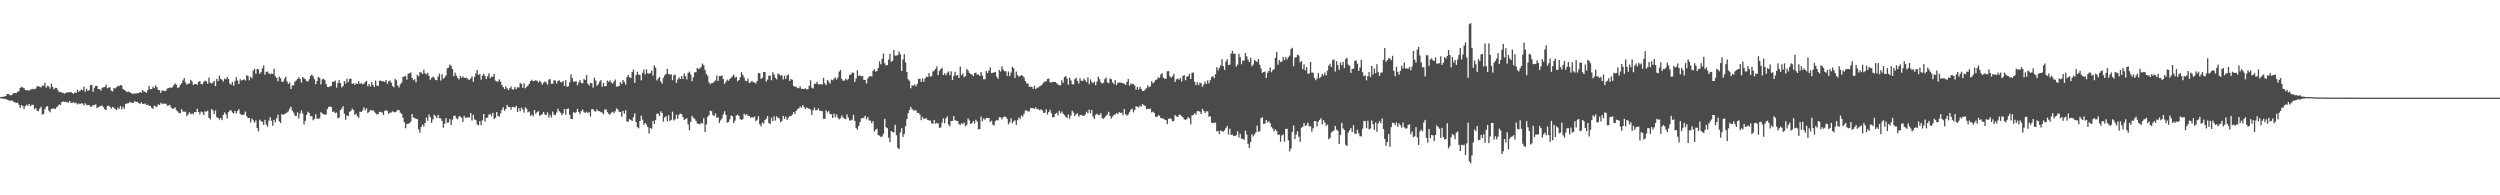 <svg xmlns="http://www.w3.org/2000/svg" width="1920" height="150"><path d="M0 74.561h1v1.000H0zM1 74.459h1v1.076H1zM2 74.279h1v1.661H2zM3 74.084h1v1.791H3zM4 73.788h1v2.316H4zM5 72.200h1v4.418H5zM6 72.142h1v4.816H6zM7 73.033h1v4.368H7zM8 73.213h1v3.914H8zM9 72.498h1v4.857H9zM10 71.520h1v6.682H10zM11 71.363h1v7.270H11zM12 71.513h1v7.590H12zM13 70.485h1v8.273H13zM14 70.087h1v10.330H14zM15 67.605h1v15.215H15zM16 66.668h1v14.007H16zM17 67.155h1v14.354H17zM18 67.632h1v15.975H18zM19 69.097h1v12.299H19zM20 69.409h1v10.926H20zM21 69.303h1v11.969H21zM22 69.533h1v10.340H22zM23 68.783h1v12.816H23zM24 68.518h1v12.014H24zM25 68.143h1v12.373H25zM26 68.595h1v15.292H26zM27 68.064h1v14.877H27zM28 66.182h1v18.935H28zM29 66.304h1v19.092H29zM30 66.645h1v16.815H30zM31 67.198h1v14.836H31zM32 65.619h1v22.392H32zM33 65.900h1v21.652H33zM34 63.585h1v20.356H34zM35 67.405h1v14.683H35zM36 65.907h1v15.564H36zM37 66.377h1v18.567H37zM38 68.058h1v18.208H38zM39 64.162h1v19.517H39zM40 66.738h1v16.729H40zM41 68.642h1v14.620H41zM42 67.453h1v16.309H42zM43 67.498h1v14.989H43zM44 69.208h1v12.285H44zM45 70.830h1v9.311H45zM46 70.486h1v10.154H46zM47 71.062h1v7.315H47zM48 71.293h1v6.649H48zM49 72.063h1v6.272H49zM50 71.243h1v6.899H50zM51 71.099h1v7.518H51zM52 70.817h1v7.960H52zM53 70.838h1v6.704H53zM54 70.663h1v8.349H54zM55 71.434h1v7.565H55zM56 72.017h1v6.442H56zM57 70.970h1v8.319H57zM58 71.441h1v7.471H58zM59 68.981h1v11.259H59zM60 70.475h1v8.977H60zM61 69.676h1v10.306H61zM62 68.657h1v10.633H62zM63 69.314h1v10.247H63zM64 66.433h1v14.514H64zM65 70.383h1v8.973H65zM66 68.169h1v12.444H66zM67 69.864h1v10.950H67zM68 69.150h1v11.428H68zM69 65.379h1v16.676H69zM70 65.051h1v16.773H70zM71 70.449h1v10.207H71zM72 67.346h1v13.478H72zM73 66.022h1v14.051H73zM74 65.872h1v17.130H74zM75 68.356h1v13.984H75zM76 68.337h1v13.502H76zM77 69.593h1v11.698H77zM78 67.387h1v13.660H78zM79 67.012h1v15.398H79zM80 66.723h1v17.357H80zM81 64.980h1v19.455H81zM82 67.743h1v13.615H82zM83 67.287h1v13.865H83zM84 66.993h1v15.104H84zM85 69.654h1v13.766H85zM86 70.239h1v11.816H86zM87 67.707h1v14.958H87zM88 67.879h1v15.922H88zM89 67.016h1v17.542H89zM90 65.886h1v16.742H90zM91 66.213h1v17.475H91zM92 65.317h1v16.117H92zM93 65.701h1v18.326H93zM94 68.300h1v13.700H94zM95 69.104h1v14.457H95zM96 69.688h1v10.101H96zM97 70.764h1v8.743H97zM98 70.250h1v8.997H98zM99 70.863h1v7.689H99zM100 71.098h1v7.390H100zM101 72.115h1v7.044H101zM102 71.900h1v6.975H102zM103 71.825h1v5.789H103zM104 71.826h1v6.520H104zM105 71.450h1v6.711H105zM106 71.547h1v7.538H106zM107 70.639h1v9.167H107zM108 71.285h1v7.264H108zM109 69.161h1v10.543H109zM110 70.240h1v9.748H110zM111 70.534h1v8.857H111zM112 71.271h1v9.303H112zM113 69.245h1v11.178H113zM114 65.928h1v15.289H114zM115 68.406h1v12.962H115zM116 68.475h1v14.332H116zM117 66.624h1v16.958H117zM118 67.687h1v13.339H118zM119 65.516h1v16.326H119zM120 66.868h1v15.213H120zM121 69.035h1v11.116H121zM122 69.274h1v11.390H122zM123 71.335h1v7.561H123zM124 69.351h1v10.598H124zM125 69.673h1v9.803H125zM126 69.975h1v9.771H126zM127 69.563h1v10.034H127zM128 68.008h1v13.249H128zM129 67.694h1v13.321H129zM130 67.078h1v13.500H130zM131 67.548h1v15.110H131zM132 66.921h1v16.685H132zM133 65.373h1v17.886H133zM134 64.036h1v18.466H134zM135 65.090h1v19.609H135zM136 67.460h1v18.134H136zM137 67.031h1v19.714H137zM138 65.188h1v21.770H138zM139 64.022h1v19.768H139zM140 61.695h1v24.001H140zM141 59.892h1v25.856H141zM142 63.386h1v22.423H142zM143 65.014h1v24.127H143zM144 64.266h1v23.538H144zM145 64.133h1v22.095H145zM146 61.411h1v26.316H146zM147 62.503h1v24.542H147zM148 65.210h1v22.630H148zM149 64.427h1v21.581H149zM150 64.634h1v21.567H150zM151 65.021h1v18.577H151zM152 62.987h1v23.098H152zM153 62.196h1v25.740H153zM154 64.575h1v21.083H154zM155 64.766h1v21.474H155zM156 62.904h1v25.365H156zM157 61.880h1v23.693H157zM158 62.387h1v23.386H158zM159 64.285h1v20.715H159zM160 59.524h1v31.008H160zM161 63.498h1v28.208H161zM162 64.171h1v19.592H162zM163 63.440h1v21.379H163zM164 62.172h1v25.420H164zM165 66.104h1v18.739H165zM166 60.568h1v29.375H166zM167 62.308h1v28.277H167zM168 58.103h1v33.717H168zM169 60.506h1v30.126H169zM170 61.218h1v31.074H170zM171 62.579h1v25.596H171zM172 60.372h1v25.982H172zM173 60.912h1v26.985H173zM174 59.149h1v31.832H174zM175 60.658h1v25.516H175zM176 64.104h1v20.767H176zM177 65.027h1v19.687H177zM178 62.972h1v23.464H178zM179 65.821h1v21.378H179zM180 62.165h1v22.907H180zM181 59.313h1v27.764H181zM182 61.873h1v23.378H182zM183 64.537h1v19.322H183zM184 60.775h1v26.643H184zM185 61.836h1v26.428H185zM186 61.428h1v26.746H186zM187 60.815h1v27.053H187zM188 61.795h1v23.938H188zM189 57.691h1v31.615H189zM190 58.443h1v32.272H190zM191 61.679h1v28.992H191zM192 58.887h1v35.148H192zM193 60.234h1v30.872H193zM194 54.269h1v38.217H194zM195 52.807h1v41.416H195zM196 56.620h1v35.909H196zM197 52.999h1v45.305H197zM198 53.243h1v47.661H198zM199 56.750h1v35.134H199zM200 55.390h1v37.672H200zM201 52.508h1v41.095H201zM202 50.201h1v45.691H202zM203 57.364h1v34.641H203zM204 55.179h1v40.558H204zM205 54.879h1v42.433H205zM206 56.332h1v36.325H206zM207 57.047h1v33.001H207zM208 56.448h1v36.255H208zM209 56.856h1v39.775H209zM210 52.853h1v39.207H210zM211 58.647h1v35.283H211zM212 59.734h1v31.162H212zM213 62.357h1v25.708H213zM214 58.883h1v34.394H214zM215 60.068h1v34.395H215zM216 62.758h1v24.853H216zM217 62.754h1v25.385H217zM218 60.450h1v27.318H218zM219 58.765h1v28.271H219zM220 62.565h1v23.812H220zM221 64.529h1v20.913H221zM222 63.228h1v20.252H222zM223 68.328h1v13.539H223zM224 65.634h1v19.293H224zM225 65.494h1v20.974H225zM226 62.715h1v26.082H226zM227 61.762h1v27.407H227zM228 60.589h1v25.738H228zM229 59.264h1v31.699H229zM230 60.712h1v26.515H230zM231 63.375h1v21.401H231zM232 59.127h1v28.139H232zM233 60.204h1v35.445H233zM234 60.834h1v31.953H234zM235 62.209h1v26.002H235zM236 62.720h1v23.105H236zM237 60.885h1v25.870H237zM238 58.301h1v30.812H238zM239 57.242h1v32.025H239zM240 58.651h1v33.771H240zM241 60.830h1v30.387H241zM242 64.655h1v23.062H242zM243 62.233h1v28.915H243zM244 58.975h1v32.211H244zM245 59.818h1v31.071H245zM246 64.829h1v21.297H246zM247 60.977h1v26.202H247zM248 60.357h1v27.308H248zM249 61.566h1v26.599H249zM250 64.634h1v23.280H250zM251 66.718h1v17.079H251zM252 66.854h1v15.203H252zM253 66.350h1v15.460H253zM254 65.905h1v16.399H254zM255 62.663h1v23.279H255zM256 62.832h1v22.728H256zM257 61.902h1v25.053H257zM258 67.297h1v19.147H258zM259 63.880h1v26.970H259zM260 61.567h1v28.719H260zM261 63.846h1v20.691H261zM262 67.138h1v16.214H262zM263 66.067h1v15.510H263zM264 62.283h1v24.995H264zM265 64.084h1v27.848H265zM266 60.413h1v28.203H266zM267 63.132h1v26.064H267zM268 60.557h1v25.287H268zM269 60.405h1v24.771H269zM270 64.468h1v18.940H270zM271 63.828h1v20.630H271zM272 65.179h1v22.971H272zM273 63.887h1v23.391H273zM274 64.505h1v24.777H274zM275 62.362h1v28.008H275zM276 64.439h1v21.352H276zM277 63.854h1v22.183H277zM278 64.757h1v20.122H278zM279 64.331h1v18.078H279zM280 62.918h1v21.704H280zM281 61.980h1v21.118H281zM282 66.270h1v20.610H282zM283 64.348h1v21.527H283zM284 66.382h1v18.090H284zM285 63.123h1v21.695H285zM286 65.292h1v19.438H286zM287 66.752h1v18.932H287zM288 61.794h1v25.087H288zM289 65.833h1v22.172H289zM290 65.904h1v21.613H290zM291 61.975h1v23.871H291zM292 61.978h1v24.086H292zM293 62.494h1v23.996H293zM294 62.426h1v25.964H294zM295 62.933h1v22.261H295zM296 61.433h1v23.166H296zM297 64.375h1v20.998H297zM298 62.443h1v25.029H298zM299 61.750h1v24.764H299zM300 63.449h1v22.960H300zM301 66.005h1v19.434H301zM302 67.006h1v19.128H302zM303 60.500h1v25.767H303zM304 61.654h1v23.948H304zM305 65.718h1v18.716H305zM306 67.198h1v17.448H306zM307 64.703h1v21.751H307zM308 63.470h1v24.021H308zM309 58.982h1v31.428H309zM310 58.812h1v35.068H310zM311 58.223h1v40.305H311zM312 61.166h1v34.127H312zM313 56.634h1v38.442H313zM314 56.218h1v38.437H314zM315 55.636h1v37.784H315zM316 59.827h1v27.789H316zM317 61.578h1v28.748H317zM318 60.871h1v29.648H318zM319 63.220h1v28.108H319zM320 57.398h1v34.084H320zM321 58.603h1v40.679H321zM322 55.339h1v46.660H322zM323 55.751h1v41.765H323zM324 56.808h1v38.948H324zM325 53.496h1v43.739H325zM326 56.293h1v38.180H326zM327 57.070h1v33.174H327zM328 55.889h1v36.871H328zM329 58.243h1v29.669H329zM330 61.262h1v28.770H330zM331 59.845h1v34.578H331zM332 58.816h1v32.899H332zM333 59.755h1v28.380H333zM334 61.377h1v27.695H334zM335 61.645h1v29.018H335zM336 58.775h1v29.428H336zM337 56.566h1v34.232H337zM338 61.842h1v29.087H338zM339 56.987h1v35.853H339zM340 60.453h1v37.604H340zM341 59.478h1v35.728H341zM342 57.931h1v32.777H342zM343 52.435h1v41.851H343zM344 51.923h1v42.106H344zM345 49.491h1v42.004H345zM346 50.563h1v45.487H346zM347 53.038h1v38.924H347zM348 58.496h1v30.614H348zM349 55.829h1v32.987H349zM350 57.986h1v32.922H350zM351 59.824h1v31.798H351zM352 61.014h1v28.309H352zM353 58.253h1v31.138H353zM354 59.745h1v30.722H354zM355 58.679h1v34.961H355zM356 59.720h1v29.263H356zM357 59.842h1v30.670H357zM358 59.668h1v30.591H358zM359 60.902h1v29.231H359zM360 61.307h1v28.884H360zM361 60.192h1v26.577H361zM362 58.663h1v33.904H362zM363 62.803h1v25.390H363zM364 58.975h1v32.730H364zM365 56.390h1v35.873H365zM366 53.833h1v41.714H366zM367 57.594h1v38.774H367zM368 56.749h1v36.289H368zM369 61.197h1v35.006H369zM370 58.188h1v34.251H370zM371 56.607h1v30.924H371zM372 58.267h1v35.027H372zM373 60.672h1v29.903H373zM374 58.600h1v31.650H374zM375 56.252h1v31.888H375zM376 60.118h1v27.353H376zM377 58.859h1v30.444H377zM378 58.913h1v27.700H378zM379 56.762h1v34.807H379zM380 61.829h1v28.658H380zM381 62.535h1v23.540H381zM382 62.645h1v26.402H382zM383 60.921h1v28.676H383zM384 62.692h1v24.370H384zM385 65.239h1v19.088H385zM386 66.934h1v15.422H386zM387 68.443h1v16.698H387zM388 66.227h1v17.440H388zM389 67.930h1v12.661H389zM390 69.154h1v12.971H390zM391 67.802h1v14.381H391zM392 66.465h1v17.836H392zM393 68.650h1v13.447H393zM394 68.668h1v13.601H394zM395 66.823h1v15.757H395zM396 68.519h1v12.713H396zM397 66.990h1v19.012H397zM398 67.285h1v15.827H398zM399 63.812h1v21.611H399zM400 64.470h1v18.168H400zM401 67.468h1v16.731H401zM402 63.904h1v22.601H402zM403 67.780h1v14.639H403zM404 66.667h1v16.905H404zM405 65.633h1v20.673H405zM406 64.298h1v21.367H406zM407 62.232h1v26.775H407zM408 61.209h1v26.689H408zM409 62.310h1v27.038H409zM410 62.045h1v22.386H410zM411 61.478h1v25.900H411zM412 62.137h1v23.956H412zM413 63.336h1v22.087H413zM414 62.010h1v26.969H414zM415 63.191h1v25.073H415zM416 65.020h1v22.633H416zM417 63.563h1v22.414H417zM418 62.517h1v25.379H418zM419 63.409h1v25.055H419zM420 64.972h1v21.316H420zM421 61.088h1v29.222H421zM422 60.791h1v27.401H422zM423 64.364h1v25.837H423zM424 64.332h1v21.324H424zM425 61.603h1v26.481H425zM426 61.841h1v26.586H426zM427 64.133h1v22.339H427zM428 62.222h1v21.274H428zM429 61.641h1v23.807H429zM430 62.937h1v23.591H430zM431 63.342h1v24.987H431zM432 62.085h1v25.002H432zM433 65.978h1v17.770H433zM434 61.541h1v26.499H434zM435 66.590h1v17.143H435zM436 66.241h1v17.080H436zM437 63.198h1v25.013H437zM438 57.153h1v34.175H438zM439 59.932h1v31.513H439zM440 62.546h1v23.575H440zM441 62.730h1v24.131H441zM442 62.422h1v23.777H442zM443 65.416h1v18.180H443zM444 63.221h1v22.886H444zM445 61.499h1v26.210H445zM446 63.681h1v21.625H446zM447 64.070h1v20.031H447zM448 60.577h1v25.588H448zM449 61.449h1v25.277H449zM450 57.628h1v28.173H450zM451 64.253h1v22.547H451zM452 65.693h1v20.474H452zM453 63.642h1v25.932H453zM454 63.954h1v19.956H454zM455 67.334h1v16.497H455zM456 59.629h1v25.730H456zM457 61.809h1v23.971H457zM458 65.996h1v17.975H458zM459 64.681h1v20.681H459zM460 62.629h1v22.785H460zM461 61.540h1v24.561H461zM462 66.627h1v19.838H462zM463 63.669h1v24.146H463zM464 66.301h1v17.960H464zM465 66.013h1v17.918H465zM466 61.856h1v24.282H466zM467 62.882h1v24.497H467zM468 61.661h1v26.516H468zM469 63.392h1v23.118H469zM470 64.181h1v21.622H470zM471 62.685h1v24.296H471zM472 61.085h1v24.438H472zM473 66.459h1v16.783H473zM474 66.388h1v17.725H474zM475 65.923h1v19.951H475zM476 63.087h1v22.998H476zM477 64.437h1v25.153H477zM478 61.403h1v23.778H478zM479 62.869h1v24.397H479zM480 64.954h1v19.750H480zM481 59.222h1v34.064H481zM482 57.436h1v36.056H482zM483 59.275h1v32.101H483zM484 59.897h1v32.240H484zM485 55.415h1v37.500H485zM486 53.412h1v36.606H486zM487 63.604h1v23.481H487zM488 57.691h1v36.101H488zM489 55.112h1v42.465H489zM490 57.238h1v41.309H490zM491 57.589h1v35.376H491zM492 61.680h1v27.149H492zM493 55.905h1v36.000H493zM494 53.398h1v42.413H494zM495 57.076h1v37.297H495zM496 53.258h1v42.420H496zM497 56.221h1v41.383H497zM498 56.677h1v45.867H498zM499 56.076h1v42.128H499zM500 54.195h1v44.693H500zM501 58.050h1v34.763H501zM502 50.204h1v44.908H502zM503 51.897h1v40.388H503zM504 61.773h1v25.583H504zM505 60.395h1v26.910H505zM506 59.132h1v29.939H506zM507 62.536h1v22.887H507zM508 64.193h1v22.593H508zM509 59.748h1v33.709H509zM510 57.858h1v32.344H510zM511 56.801h1v32.499H511zM512 52.945h1v40.272H512zM513 56.769h1v31.658H513zM514 57.355h1v35.668H514zM515 57.096h1v34.966H515zM516 61.615h1v24.133H516zM517 57.704h1v34.831H517zM518 57.298h1v34.416H518zM519 63.602h1v24.552H519zM520 61.048h1v30.216H520zM521 59.432h1v28.621H521zM522 60.662h1v26.613H522zM523 58.391h1v29.322H523zM524 60.620h1v29.227H524zM525 56.392h1v35.730H525zM526 58.455h1v33.011H526zM527 60.995h1v29.817H527zM528 56.036h1v39.510H528zM529 54.994h1v45.115H529zM530 57.120h1v36.485H530zM531 62.383h1v26.573H531zM532 59.270h1v31.156H532zM533 55.594h1v35.644H533zM534 55.514h1v37.285H534zM535 52.187h1v42.608H535zM536 53.005h1v42.106H536zM537 52.527h1v42.975H537zM538 51.313h1v43.010H538zM539 48.785h1v46.204H539zM540 50.073h1v40.727H540zM541 53.644h1v47.707H541zM542 56.826h1v38.771H542zM543 58.139h1v31.616H543zM544 63.180h1v25.386H544zM545 64.767h1v20.253H545zM546 63.800h1v21.613H546zM547 63.753h1v24.562H547zM548 62.614h1v26.471H548zM549 61.770h1v25.288H549zM550 58.069h1v32.490H550zM551 62.163h1v27.826H551zM552 58.359h1v36.067H552zM553 58.460h1v33.958H553zM554 57.894h1v33.016H554zM555 60.735h1v27.127H555zM556 64.435h1v20.949H556zM557 62.847h1v25.442H557zM558 61.144h1v33.114H558zM559 62.080h1v31.731H559zM560 60.705h1v31.006H560zM561 59.765h1v28.990H561zM562 58.620h1v30.675H562zM563 57.240h1v37.313H563zM564 59.651h1v32.997H564zM565 58.935h1v29.733H565zM566 62.392h1v25.655H566zM567 61.561h1v27.481H567zM568 59.315h1v32.325H568zM569 55.420h1v36.596H569zM570 57.426h1v34.203H570zM571 59.447h1v27.902H571zM572 61.976h1v26.519H572zM573 62.299h1v25.320H573zM574 60.259h1v28.736H574zM575 63.782h1v25.311H575zM576 63.113h1v27.474H576zM577 62.037h1v27.825H577zM578 63.061h1v27.321H578zM579 63.332h1v26.171H579zM580 64.077h1v28.980H580zM581 62.190h1v29.759H581zM582 56.156h1v33.017H582zM583 56.197h1v39.317H583zM584 60.569h1v36.424H584zM585 59.786h1v34.316H585zM586 55.294h1v39.637H586zM587 55.322h1v36.879H587zM588 62.605h1v28.571H588zM589 61.174h1v27.935H589zM590 58.051h1v36.421H590zM591 58.233h1v37.068H591zM592 61.646h1v28.765H592zM593 55.466h1v37.674H593zM594 57.265h1v32.071H594zM595 59.827h1v32.737H595zM596 60.998h1v28.331H596zM597 56.551h1v33.896H597zM598 57.066h1v33.899H598zM599 58.144h1v35.785H599zM600 57.718h1v35.183H600zM601 61.026h1v27.986H601zM602 58.135h1v33.212H602zM603 60.577h1v28.964H603zM604 57.949h1v34.233H604zM605 57.231h1v33.241H605zM606 62.181h1v27.056H606zM607 60.654h1v28.499H607zM608 61.279h1v26.766H608zM609 66.011h1v20.050H609zM610 66.613h1v20.897H610zM611 66.551h1v18.668H611zM612 67.714h1v16.140H612zM613 67.762h1v15.542H613zM614 66.316h1v15.473H614zM615 68.082h1v14.763H615zM616 68.278h1v12.466H616zM617 68.370h1v13.863H617zM618 67.811h1v15.888H618zM619 68.646h1v13.957H619zM620 68.465h1v14.757H620zM621 65.850h1v17.716H621zM622 61.626h1v22.600H622zM623 67.348h1v20.915H623zM624 67.985h1v16.738H624zM625 64.364h1v18.301H625zM626 64.333h1v20.426H626zM627 62.837h1v21.801H627zM628 64.755h1v18.472H628zM629 64.780h1v20.122H629zM630 64.652h1v20.529H630zM631 64.849h1v20.565H631zM632 59.724h1v31.479H632zM633 63.970h1v27.331H633zM634 65.396h1v19.378H634zM635 61.371h1v24.997H635zM636 62.608h1v22.705H636zM637 64.242h1v23.381H637zM638 61.112h1v26.623H638zM639 61.573h1v29.123H639zM640 60.467h1v26.734H640zM641 59.461h1v30.537H641zM642 61.136h1v26.741H642zM643 59.473h1v30.941H643zM644 55.001h1v36.720H644zM645 53.674h1v37.146H645zM646 60.613h1v28.081H646zM647 62.025h1v28.239H647zM648 61.824h1v29.244H648zM649 60.338h1v31.288H649zM650 61.642h1v26.247H650zM651 60.558h1v29.748H651zM652 57.386h1v35.168H652zM653 57.316h1v35.197H653zM654 55.665h1v36.237H654zM655 55.968h1v32.210H655zM656 62.862h1v29.953H656zM657 60.188h1v38.160H657zM658 53.951h1v45.684H658zM659 58.340h1v38.441H659zM660 57.781h1v36.024H660zM661 58.624h1v32.291H661zM662 58.376h1v32.426H662zM663 61.441h1v28.935H663zM664 61.346h1v27.542H664zM665 64.085h1v27.562H665zM666 60.257h1v29.593H666zM667 58.831h1v33.582H667zM668 58.389h1v34.267H668zM669 58.785h1v35.839H669zM670 54.318h1v38.774H670zM671 53.134h1v47.886H671zM672 55.023h1v44.647H672zM673 54.460h1v44.398H673zM674 52.274h1v51.470H674zM675 47.135h1v57.114H675zM676 49.400h1v55.800H676zM677 45.219h1v59.581H677zM678 41.125h1v61.590H678zM679 48.622h1v42.654H679zM680 50.233h1v47.459H680zM681 49.966h1v48.562H681zM682 45.714h1v60.015H682zM683 41.277h1v67.930H683zM684 47.464h1v53.172H684zM685 46.653h1v54.704H685zM686 38.442h1v63.236H686zM687 42.701h1v53.101H687zM688 42.589h1v61.240H688zM689 42.333h1v71.252H689zM690 39.462h1v75.121H690zM691 41.657h1v60.050H691zM692 54.493h1v43.962H692zM693 45.703h1v59.466H693zM694 41.640h1v61.115H694zM695 47.945h1v49.006H695zM696 55.205h1v36.282H696zM697 60.909h1v26.080H697zM698 62.025h1v22.453H698zM699 67.794h1v14.291H699zM700 65.560h1v18.148H700zM701 65.804h1v19.084H701zM702 64.869h1v19.869H702zM703 66.283h1v18.455H703zM704 64.388h1v22.311H704zM705 60.589h1v26.137H705zM706 60.503h1v27.512H706zM707 62.935h1v29.374H707zM708 60.188h1v29.546H708zM709 62.827h1v28.545H709zM710 60.239h1v30.686H710zM711 58.816h1v32.008H711zM712 59.164h1v33.002H712zM713 56.183h1v36.333H713zM714 58.776h1v33.859H714zM715 58.481h1v36.170H715zM716 54.896h1v40.214H716zM717 54.200h1v37.894H717zM718 52.993h1v41.960H718zM719 50.956h1v43.446H719zM720 57.631h1v37.136H720zM721 54.338h1v43.834H721zM722 53.064h1v44.897H722zM723 51.901h1v42.321H723zM724 57.640h1v33.224H724zM725 56.391h1v38.338H725zM726 57.734h1v33.257H726zM727 55.928h1v33.530H727zM728 54.803h1v40.836H728zM729 57.776h1v39.289H729zM730 54.782h1v38.196H730zM731 61.383h1v31.453H731zM732 58.275h1v30.911H732zM733 55.084h1v37.315H733zM734 58.056h1v34.648H734zM735 57.582h1v35.424H735zM736 59.901h1v35.448H736zM737 51.172h1v44.779H737zM738 57.715h1v36.870H738zM739 56.420h1v38.944H739zM740 59.316h1v34.825H740zM741 58.389h1v38.604H741zM742 53.038h1v42.829H742zM743 54.146h1v36.751H743zM744 55.976h1v36.527H744zM745 56.866h1v38.320H745zM746 57.242h1v37.238H746zM747 58.448h1v34.469H747zM748 56.113h1v38.752H748zM749 55.733h1v36.208H749zM750 57.359h1v36.042H750zM751 57.286h1v42.127H751zM752 58.332h1v40.723H752zM753 55.272h1v34.226H753zM754 57.994h1v35.188H754zM755 60.873h1v30.133H755zM756 60.858h1v31.106H756zM757 54.548h1v35.984H757zM758 56.172h1v34.430H758zM759 54.200h1v36.460H759zM760 51.693h1v41.972H760zM761 56.203h1v36.496H761zM762 55.932h1v39.790H762zM763 55.613h1v40.795H763zM764 55.293h1v37.757H764zM765 58.891h1v33.217H765zM766 60.476h1v32.016H766zM767 53.771h1v36.247H767zM768 54.870h1v35.243H768zM769 50.913h1v40.807H769zM770 53.396h1v36.690H770zM771 54.729h1v34.675H771zM772 54.702h1v35.161H772zM773 58.241h1v33.051H773zM774 54.936h1v40.569H774zM775 58.455h1v35.498H775zM776 55.823h1v35.005H776zM777 51.310h1v43.373H777zM778 52.404h1v40.775H778zM779 59.851h1v32.496H779zM780 54.955h1v40.953H780zM781 57.561h1v34.806H781zM782 58.950h1v31.280H782zM783 58.323h1v33.214H783zM784 57.592h1v31.110H784zM785 58.269h1v31.321H785zM786 59.541h1v27.796H786zM787 62.247h1v22.748H787zM788 64.016h1v20.755H788zM789 64.118h1v21.568H789zM790 66.596h1v18.915H790zM791 66.621h1v16.459H791zM792 66.692h1v16.225H792zM793 68.233h1v14.898H793zM794 65.846h1v17.779H794zM795 68.393h1v14.012H795zM796 67.432h1v16.452H796zM797 67.135h1v16.570H797zM798 66.250h1v18.480H798zM799 65.713h1v18.271H799zM800 64.777h1v19.999H800zM801 63.376h1v23.378H801zM802 62.634h1v23.894H802zM803 62.456h1v21.501H803zM804 60.495h1v27.536H804zM805 60.313h1v25.699H805zM806 63.210h1v21.163H806zM807 63.393h1v23.608H807zM808 62.875h1v27.190H808zM809 62.934h1v26.982H809zM810 62.965h1v24.538H810zM811 63.914h1v22.773H811zM812 64.776h1v23.830H812zM813 65.539h1v19.555H813zM814 65.417h1v21.627H814zM815 61.689h1v23.900H815zM816 63.521h1v23.793H816zM817 59.210h1v29.279H817zM818 58.386h1v31.346H818zM819 60.312h1v30.284H819zM820 64.972h1v22.942H820zM821 59.665h1v31.473H821zM822 61.809h1v26.914H822zM823 64.628h1v20.439H823zM824 64.921h1v21.564H824zM825 60.852h1v28.209H825zM826 59.651h1v28.145H826zM827 62.067h1v24.994H827zM828 64.103h1v25.498H828zM829 60.126h1v28.299H829zM830 62.108h1v26.121H830zM831 62.145h1v26.700H831zM832 60.250h1v28.765H832zM833 61.680h1v26.297H833zM834 63.092h1v22.736H834zM835 59.512h1v27.588H835zM836 64.737h1v19.497H836zM837 60.941h1v26.159H837zM838 63.097h1v21.335H838zM839 63.886h1v25.677H839zM840 62.669h1v28.711H840zM841 65.424h1v22.792H841zM842 62.635h1v24.731H842zM843 58.845h1v29.429H843zM844 60.769h1v27.510H844zM845 63.149h1v23.716H845zM846 64.224h1v26.561H846zM847 63.494h1v27.757H847zM848 60.813h1v29.392H848zM849 59.484h1v29.350H849zM850 63.243h1v24.700H850zM851 63.924h1v21.954H851zM852 60.336h1v28.723H852zM853 60.819h1v30.181H853zM854 63.203h1v26.334H854zM855 64.655h1v23.534H855zM856 61.556h1v26.518H856zM857 65.221h1v21.551H857zM858 63.577h1v24.011H858zM859 63.314h1v22.750H859zM860 63.483h1v23.233H860zM861 63.563h1v22.948H861zM862 63.965h1v24.524H862zM863 64.347h1v19.474H863zM864 65.232h1v22.599H864zM865 62.875h1v26.003H865zM866 60.677h1v27.135H866zM867 65.745h1v20.418H867zM868 64.058h1v20.220H868zM869 64.730h1v18.665H869zM870 64.391h1v21.913H870zM871 65.737h1v18.765H871zM872 68.850h1v12.724H872zM873 66.788h1v15.109H873zM874 68.831h1v13.881H874zM875 66.649h1v14.497H875zM876 68.238h1v13.621H876zM877 69.818h1v10.087H877zM878 69.790h1v11.090H878zM879 68.780h1v12.548H879zM880 67.718h1v16.190H880zM881 65.559h1v18.040H881zM882 66.977h1v16.836H882zM883 66.305h1v17.088H883zM884 62.373h1v23.953H884zM885 64.013h1v21.770H885zM886 62.953h1v23.796H886zM887 61.415h1v28.255H887zM888 60.964h1v29.005H888zM889 59.354h1v29.234H889zM890 59.887h1v28.983H890zM891 57.248h1v33.394H891zM892 56.117h1v34.809H892zM893 59.736h1v31.466H893zM894 60.490h1v31.437H894zM895 60.410h1v31.904H895zM896 54.718h1v40.592H896zM897 54.598h1v36.694H897zM898 58.643h1v32.168H898zM899 59.661h1v31.695H899zM900 58.567h1v34.641H900zM901 56.659h1v36.243H901zM902 62.950h1v25.408H902zM903 60.927h1v28.502H903zM904 60.291h1v29.588H904zM905 61.205h1v27.053H905zM906 59.933h1v28.067H906zM907 62.542h1v26.671H907zM908 58.300h1v31.832H908zM909 57.668h1v34.055H909zM910 61.600h1v30.396H910zM911 58.932h1v32.553H911zM912 58.495h1v31.343H912zM913 56.671h1v34.191H913zM914 60.688h1v34.863H914zM915 55.863h1v32.703H915zM916 55.736h1v32.645H916zM917 62.745h1v24.175H917zM918 65.389h1v22.713H918zM919 63.215h1v22.180H919zM920 65.325h1v19.824H920zM921 63.461h1v22.399H921zM922 63.988h1v23.586H922zM923 66.684h1v16.999H923zM924 64.844h1v20.247H924zM925 62.714h1v24.146H925zM926 64.520h1v20.994H926zM927 61.679h1v23.811H927zM928 63.997h1v25.697H928zM929 61.614h1v27.651H929zM930 59.218h1v34.940H930zM931 58.303h1v36.259H931zM932 59.952h1v34.350H932zM933 56.909h1v37.273H933zM934 51.593h1v49.353H934zM935 54.030h1v46.501H935zM936 52.002h1v51.031H936zM937 50.207h1v50.047H937zM938 45.504h1v55.324H938zM939 50.749h1v50.418H939zM940 53.673h1v46.408H940zM941 47.286h1v51.159H941zM942 45.397h1v51.298H942zM943 49.968h1v53.308H943zM944 49.552h1v49.337H944zM945 41.107h1v62.571H945zM946 39.027h1v64.339H946zM947 41.339h1v63.149H947zM948 41.290h1v63.143H948zM949 51.171h1v52.611H949zM950 49.617h1v51.241H950zM951 41.201h1v64.398H951zM952 43.843h1v58.971H952zM953 49.364h1v57.279H953zM954 46.553h1v59.937H954zM955 46.537h1v60.892H955zM956 40.756h1v59.607H956zM957 43.202h1v60.159H957zM958 45.807h1v64.688H958zM959 47.686h1v66.068H959zM960 44.371h1v64.795H960zM961 50.820h1v52.358H961zM962 49.540h1v55.277H962zM963 46.140h1v57.025H963zM964 46.877h1v54.862H964zM965 47.679h1v48.775H965zM966 45.377h1v55.893H966zM967 49.710h1v51.100H967zM968 52.645h1v38.101H968zM969 55.980h1v34.069H969zM970 55.310h1v39.876H970zM971 54.973h1v39.890H971zM972 59.836h1v32.280H972zM973 55.878h1v38.212H973zM974 54.510h1v38.431H974zM975 51.813h1v42.752H975zM976 55.512h1v41.924H976zM977 53.838h1v44.923H977zM978 53.199h1v47.703H978zM979 44.379h1v54.957H979zM980 39.777h1v60.802H980zM981 49.732h1v53.760H981zM982 46.168h1v57.278H982zM983 47.697h1v61.140H983zM984 47.271h1v56.745H984zM985 43.744h1v59.511H985zM986 46.172h1v62.643H986zM987 43.681h1v55.357H987zM988 45.637h1v53.308H988zM989 43.870h1v63.951H989zM990 42.625h1v73.672H990zM991 37.712h1v76.339H991zM992 36.710h1v64.574H992zM993 50.792h1v45.600H993zM994 44.165h1v62.708H994zM995 44.050h1v59.321H995zM996 42.009h1v58.818H996zM997 42.605h1v62.375H997zM998 47.896h1v61.008H998zM999 46.973h1v51.107H999zM1000 53.095h1v44.219H1000zM1001 49.347h1v45.095H1001zM1002 53.942h1v42.888H1002zM1003 51.555h1v44.478H1003zM1004 56.625h1v37.539H1004zM1005 56.357h1v40.726H1005zM1006 47.639h1v49.355H1006zM1007 55.806h1v45.371H1007zM1008 55.736h1v42.820H1008zM1009 59.904h1v33.002H1009zM1010 61.599h1v31.468H1010zM1011 60.371h1v36.736H1011zM1012 56.134h1v37.362H1012zM1013 60.018h1v32.028H1013zM1014 58.946h1v31.896H1014zM1015 56.748h1v38.780H1015zM1016 57.984h1v34.339H1016zM1017 55.707h1v38.522H1017zM1018 57.893h1v38.788H1018zM1019 54.286h1v41.361H1019zM1020 50.372h1v56.651H1020zM1021 49.001h1v56.879H1021zM1022 51.495h1v50.296H1022zM1023 46.207h1v54.716H1023zM1024 45.599h1v54.654H1024zM1025 54.926h1v41.770H1025zM1026 47.002h1v52.547H1026zM1027 50.056h1v50.435H1027zM1028 53.665h1v56.855H1028zM1029 48.034h1v55.577H1029zM1030 50.111h1v44.234H1030zM1031 47.439h1v51.184H1031zM1032 52.288h1v47.576H1032zM1033 45.426h1v65.758H1033zM1034 44.355h1v67.749H1034zM1035 49.741h1v52.122H1035zM1036 50.505h1v49.645H1036zM1037 56.020h1v42.318H1037zM1038 52.934h1v48.428H1038zM1039 52.769h1v43.402H1039zM1040 46.755h1v55.821H1040zM1041 46.263h1v56.570H1041zM1042 48.873h1v50.740H1042zM1043 54.477h1v47.918H1043zM1044 51.878h1v52.784H1044zM1045 45.876h1v58.939H1045zM1046 55.499h1v43.325H1046zM1047 58.526h1v34.345H1047zM1048 57.902h1v35.201H1048zM1049 61.685h1v36.763H1049zM1050 58.344h1v34.383H1050zM1051 55.225h1v44.206H1051zM1052 59.218h1v39.495H1052zM1053 50.701h1v41.841H1053zM1054 57.182h1v38.198H1054zM1055 52.587h1v47.228H1055zM1056 56.189h1v37.770H1056zM1057 49.328h1v51.863H1057zM1058 55.447h1v39.313H1058zM1059 58.315h1v34.741H1059zM1060 55.809h1v38.878H1060zM1061 55.620h1v35.320H1061zM1062 45.980h1v53.185H1062zM1063 36.887h1v69.775H1063zM1064 47.429h1v64.480H1064zM1065 46.177h1v63.044H1065zM1066 44.774h1v58.131H1066zM1067 44.865h1v67.820H1067zM1068 46.252h1v51.393H1068zM1069 42.834h1v51.422H1069zM1070 54.451h1v40.035H1070zM1071 58.516h1v37.587H1071zM1072 51.190h1v42.823H1072zM1073 55.267h1v42.108H1073zM1074 57.320h1v37.520H1074zM1075 54.453h1v41.821H1075zM1076 50.440h1v47.586H1076zM1077 52.608h1v41.486H1077zM1078 47.969h1v49.814H1078zM1079 52.462h1v46.354H1079zM1080 52.578h1v45.888H1080zM1081 52.805h1v43.167H1081zM1082 51.470h1v44.062H1082zM1083 53.902h1v49.240H1083zM1084 51.038h1v50.025H1084zM1085 39.180h1v66.242H1085zM1086 45.797h1v58.837H1086zM1087 48.077h1v49.598H1087zM1088 38.137h1v67.343H1088zM1089 36.029h1v75.327H1089zM1090 42.602h1v58.381H1090zM1091 47.854h1v51.663H1091zM1092 51.623h1v49.197H1092zM1093 51.718h1v42.400H1093zM1094 58.657h1v33.410H1094zM1095 42.328h1v63.470H1095zM1096 42.551h1v66.920H1096zM1097 50.501h1v48.553H1097zM1098 45.645h1v60.391H1098zM1099 44.783h1v58.820H1099zM1100 46.211h1v57.752H1100zM1101 46.825h1v61.560H1101zM1102 44.035h1v59.575H1102zM1103 48.924h1v47.408H1103zM1104 48.747h1v48.899H1104zM1105 48.517h1v50.414H1105zM1106 43.192h1v62.643H1106zM1107 49.847h1v48.363H1107zM1108 48.153h1v57.169H1108zM1109 43.882h1v63.111H1109zM1110 44.935h1v61.856H1110zM1111 42.956h1v51.745H1111zM1112 38.412h1v75.560H1112zM1113 42.188h1v70.035H1113zM1114 51.788h1v53.541H1114zM1115 43.825h1v59.057H1115zM1116 48.012h1v55.775H1116zM1117 46.016h1v60.883H1117zM1118 49.882h1v52.026H1118zM1119 45.693h1v55.238H1119zM1120 42.200h1v69.126H1120zM1121 36.916h1v79.094H1121zM1122 45.646h1v65.583H1122zM1123 41.880h1v69.836H1123zM1124 35.049h1v76.068H1124zM1125 32.617h1v86.530H1125zM1126 44.263h1v65.808H1126zM1127 59.683h1v34.529H1127zM1128 18.588h1v105.342H1128zM1129 17.835h1v107.579H1129zM1130 36.828h1v82.522H1130zM1131 52.015h1v57.336H1131zM1132 46.514h1v52.940H1132zM1133 49.401h1v51.385H1133zM1134 55.231h1v41.502H1134zM1135 45.436h1v62.209H1135zM1136 46.926h1v60.530H1136zM1137 41.754h1v61.935H1137zM1138 41.493h1v64.505H1138zM1139 51.065h1v52.055H1139zM1140 33.390h1v76.271H1140zM1141 50.800h1v48.964H1141zM1142 55.390h1v40.665H1142zM1143 33.328h1v76.584H1143zM1144 42.149h1v62.622H1144zM1145 50.532h1v44.001H1145zM1146 55.750h1v38.605H1146zM1147 48.196h1v59.009H1147zM1148 46.675h1v57.956H1148zM1149 44.878h1v62.111H1149zM1150 40.836h1v64.101H1150zM1151 49.068h1v49.724H1151zM1152 46.051h1v54.078H1152zM1153 38.210h1v80.062H1153zM1154 33.725h1v82.515H1154zM1155 44.149h1v62.589H1155zM1156 37.029h1v72.475H1156zM1157 48.863h1v52.674H1157zM1158 42.197h1v72.503H1158zM1159 44.882h1v61.626H1159zM1160 46.132h1v59.026H1160zM1161 38.115h1v66.653H1161zM1162 50.162h1v53.679H1162zM1163 41.600h1v65.558H1163zM1164 51.113h1v43.019H1164zM1165 53.957h1v45.010H1165zM1166 54.895h1v44.510H1166zM1167 52.412h1v40.001H1167zM1168 50.683h1v48.222H1168zM1169 41.890h1v68.495H1169zM1170 32.670h1v79.751H1170zM1171 38.127h1v74.521H1171zM1172 57.733h1v35.280H1172zM1173 48.092h1v49.686H1173zM1174 41.304h1v59.280H1174zM1175 41.983h1v69.077H1175zM1176 45.607h1v64.518H1176zM1177 49.293h1v47.292H1177zM1178 49.222h1v56.172H1178zM1179 48.984h1v54.356H1179zM1180 46.326h1v57.001H1180zM1181 48.393h1v54.893H1181zM1182 53.691h1v43.178H1182zM1183 50.994h1v47.406H1183zM1184 45.486h1v60.210H1184zM1185 47.395h1v55.829H1185zM1186 37.930h1v63.904H1186zM1187 34.813h1v69.077H1187zM1188 50.431h1v46.758H1188zM1189 48.524h1v55.300H1189zM1190 45.005h1v63.980H1190zM1191 55.150h1v37.664H1191zM1192 50.895h1v56.802H1192zM1193 46.753h1v49.195H1193zM1194 45.046h1v60.207H1194zM1195 53.672h1v43.381H1195zM1196 53.633h1v44.422H1196zM1197 46.060h1v56.331H1197zM1198 51.508h1v50.326H1198zM1199 53.377h1v40.829H1199zM1200 49.844h1v54.106H1200zM1201 46.799h1v58.868H1201zM1202 53.567h1v48.277H1202zM1203 51.290h1v47.280H1203zM1204 47.494h1v50.950H1204zM1205 51.530h1v51.684H1205zM1206 55.764h1v42.253H1206zM1207 47.806h1v54.008H1207zM1208 54.743h1v46.451H1208zM1209 55.726h1v37.394H1209zM1210 46.076h1v51.825H1210zM1211 55.682h1v36.335H1211zM1212 53.397h1v37.951H1212zM1213 47.921h1v52.842H1213zM1214 48.186h1v52.030H1214zM1215 55.571h1v36.611H1215zM1216 56.897h1v36.158H1216zM1217 49.487h1v48.854H1217zM1218 54.193h1v46.632H1218zM1219 45.911h1v48.495H1219zM1220 46.857h1v57.930H1220zM1221 48.565h1v51.108H1221zM1222 55.632h1v36.630H1222zM1223 60.144h1v28.407H1223zM1224 58.785h1v30.860H1224zM1225 53.526h1v34.380H1225zM1226 58.694h1v35.213H1226zM1227 58.842h1v35.055H1227zM1228 59.838h1v29.744H1228zM1229 59.005h1v34.327H1229zM1230 62.253h1v26.050H1230zM1231 57.317h1v33.684H1231zM1232 65.346h1v20.980H1232zM1233 62.735h1v23.973H1233zM1234 61.993h1v34.270H1234zM1235 60.059h1v36.115H1235zM1236 62.885h1v27.034H1236zM1237 58.600h1v31.191H1237zM1238 62.117h1v27.169H1238zM1239 55.911h1v38.337H1239zM1240 56.312h1v38.299H1240zM1241 56.034h1v35.887H1241zM1242 51.785h1v40.360H1242zM1243 57.975h1v34.744H1243zM1244 54.963h1v42.308H1244zM1245 49.118h1v51.287H1245zM1246 51.310h1v45.480H1246zM1247 56.707h1v34.577H1247zM1248 45.681h1v51.392H1248zM1249 51.335h1v40.811H1249zM1250 55.079h1v37.715H1250zM1251 49.688h1v45.925H1251zM1252 51.684h1v42.233H1252zM1253 45.692h1v54.844H1253zM1254 55.437h1v41.227H1254zM1255 50.363h1v49.368H1255zM1256 48.757h1v49.048H1256zM1257 50.965h1v46.413H1257zM1258 48.212h1v48.980H1258zM1259 49.600h1v58.256H1259zM1260 48.753h1v52.840H1260zM1261 52.721h1v49.291H1261zM1262 45.193h1v61.925H1262zM1263 39.327h1v67.060H1263zM1264 52.703h1v49.878H1264zM1265 51.519h1v46.958H1265zM1266 47.619h1v50.809H1266zM1267 51.566h1v51.272H1267zM1268 47.096h1v50.513H1268zM1269 49.755h1v49.674H1269zM1270 45.372h1v52.429H1270zM1271 49.907h1v44.571H1271zM1272 55.884h1v35.327H1272zM1273 56.292h1v35.647H1273zM1274 52.024h1v39.722H1274zM1275 47.827h1v54.987H1275zM1276 54.568h1v42.574H1276zM1277 52.944h1v43.062H1277zM1278 53.077h1v43.956H1278zM1279 51.852h1v47.750H1279zM1280 48.107h1v53.398H1280zM1281 50.291h1v48.342H1281zM1282 53.410h1v42.135H1282zM1283 58.934h1v30.073H1283zM1284 58.713h1v33.399H1284zM1285 50.515h1v41.255H1285zM1286 51.851h1v48.295H1286zM1287 51.245h1v48.602H1287zM1288 48.752h1v56.189H1288zM1289 52.288h1v57.124H1289zM1290 57.030h1v36.015H1290zM1291 52.330h1v48.356H1291zM1292 53.895h1v44.294H1292zM1293 57.906h1v36.470H1293zM1294 48.434h1v49.266H1294zM1295 52.475h1v42.950H1295zM1296 45.611h1v64.211H1296zM1297 47.469h1v52.693H1297zM1298 50.316h1v49.761H1298zM1299 53.655h1v43.377H1299zM1300 54.038h1v45.348H1300zM1301 48.578h1v60.440H1301zM1302 50.384h1v47.707H1302zM1303 54.578h1v43.525H1303zM1304 53.049h1v47.503H1304zM1305 52.722h1v40.592H1305zM1306 48.539h1v51.956H1306zM1307 51.107h1v50.287H1307zM1308 43.648h1v58.575H1308zM1309 53.021h1v46.758H1309zM1310 51.751h1v44.152H1310zM1311 54.265h1v45.126H1311zM1312 56.810h1v37.961H1312zM1313 55.198h1v38.048H1313zM1314 55.197h1v36.631H1314zM1315 62.279h1v26.062H1315zM1316 62.201h1v26.139H1316zM1317 59.630h1v36.456H1317zM1318 52.849h1v40.958H1318zM1319 53.624h1v36.758H1319zM1320 54.803h1v44.828H1320zM1321 48.473h1v57.320H1321zM1322 44.099h1v57.464H1322zM1323 59.664h1v31.734H1323zM1324 56.993h1v33.988H1324zM1325 49.327h1v50.597H1325zM1326 45.726h1v62.655H1326zM1327 54.062h1v44.522H1327zM1328 55.165h1v39.046H1328zM1329 58.466h1v36.909H1329zM1330 56.701h1v38.511H1330zM1331 57.343h1v35.777H1331zM1332 54.821h1v40.570H1332zM1333 53.813h1v43.677H1333zM1334 53.318h1v39.662H1334zM1335 53.008h1v39.474H1335zM1336 49.186h1v50.752H1336zM1337 57.837h1v40.731H1337zM1338 47.369h1v52.030H1338zM1339 52.069h1v43.127H1339zM1340 54.831h1v42.657H1340zM1341 54.840h1v42.403H1341zM1342 50.796h1v45.503H1342zM1343 53.159h1v44.194H1343zM1344 57.500h1v37.258H1344zM1345 51.308h1v51.647H1345zM1346 54.268h1v47.565H1346zM1347 58.672h1v35.930H1347zM1348 56.361h1v37.884H1348zM1349 56.824h1v38.152H1349zM1350 43.148h1v60.313H1350zM1351 46.820h1v46.937H1351zM1352 50.495h1v42.929H1352zM1353 57.893h1v37.719H1353zM1354 44.979h1v60.075H1354zM1355 51.395h1v43.750H1355zM1356 56.679h1v36.595H1356zM1357 52.393h1v40.245H1357zM1358 53.030h1v41.321H1358zM1359 49.485h1v49.171H1359zM1360 55.942h1v40.490H1360zM1361 55.510h1v42.051H1361zM1362 60.694h1v28.621H1362zM1363 57.834h1v32.670H1363zM1364 54.398h1v42.886H1364zM1365 48.662h1v51.461H1365zM1366 52.963h1v45.555H1366zM1367 55.170h1v42.044H1367zM1368 49.455h1v48.655H1368zM1369 53.453h1v47.820H1369zM1370 48.661h1v51.823H1370zM1371 56.476h1v36.680H1371zM1372 52.700h1v45.912H1372zM1373 54.806h1v41.162H1373zM1374 51.376h1v42.929H1374zM1375 48.577h1v51.715H1375zM1376 49.342h1v50.057H1376zM1377 53.535h1v37.251H1377zM1378 42.011h1v56.485H1378zM1379 54.678h1v43.348H1379zM1380 56.081h1v42.652H1380zM1381 49.456h1v54.823H1381zM1382 54.200h1v39.507H1382zM1383 50.902h1v48.855H1383zM1384 53.796h1v39.735H1384zM1385 52.551h1v47.401H1385zM1386 53.755h1v48.183H1386zM1387 54.815h1v41.738H1387zM1388 44.144h1v61.675H1388zM1389 56.101h1v42.481H1389zM1390 54.019h1v46.944H1390zM1391 58.493h1v31.968H1391zM1392 53.375h1v45.048H1392zM1393 48.189h1v55.288H1393zM1394 50.603h1v46.334H1394zM1395 52.926h1v45.071H1395zM1396 55.438h1v37.495H1396zM1397 56.436h1v37.096H1397zM1398 50.170h1v49.202H1398zM1399 50.956h1v46.740H1399zM1400 52.168h1v46.711H1400zM1401 55.138h1v42.912H1401zM1402 55.857h1v39.023H1402zM1403 53.690h1v41.673H1403zM1404 58.203h1v40.894H1404zM1405 53.086h1v45.145H1405zM1406 54.776h1v39.610H1406zM1407 51.788h1v48.870H1407zM1408 53.928h1v47.655H1408zM1409 56.117h1v41.208H1409zM1410 58.327h1v34.691H1410zM1411 59.611h1v37.285H1411zM1412 50.895h1v46.417H1412zM1413 53.630h1v35.172H1413zM1414 57.326h1v33.986H1414zM1415 54.126h1v42.620H1415zM1416 55.018h1v40.619H1416zM1417 53.333h1v41.009H1417zM1418 52.964h1v44.862H1418zM1419 53.087h1v45.485H1419zM1420 53.082h1v45.177H1420zM1421 50.104h1v43.571H1421zM1422 47.039h1v52.644H1422zM1423 58.176h1v40.823H1423zM1424 58.163h1v39.249H1424zM1425 49.890h1v46.158H1425zM1426 52.603h1v46.244H1426zM1427 55.645h1v42.310H1427zM1428 53.930h1v43.195H1428zM1429 55.484h1v40.866H1429zM1430 49.641h1v52.827H1430zM1431 55.516h1v38.898H1431zM1432 54.625h1v41.696H1432zM1433 50.457h1v50.950H1433zM1434 53.671h1v45.564H1434zM1435 51.419h1v49.108H1435zM1436 52.185h1v43.523H1436zM1437 52.411h1v43.317H1437zM1438 55.842h1v40.961H1438zM1439 56.492h1v33.998H1439zM1440 48.447h1v50.792H1440zM1441 56.384h1v41.404H1441zM1442 48.475h1v50.533H1442zM1443 57.016h1v38.259H1443zM1444 53.818h1v49.236H1444zM1445 55.703h1v37.761H1445zM1446 50.804h1v41.520H1446zM1447 56.806h1v40.577H1447zM1448 56.610h1v36.780H1448zM1449 52.305h1v48.351H1449zM1450 56.504h1v38.744H1450zM1451 57.656h1v38.806H1451zM1452 50.740h1v43.216H1452zM1453 58.306h1v32.259H1453zM1454 52.223h1v43.852H1454zM1455 54.276h1v42.903H1455zM1456 50.135h1v47.100H1456zM1457 53.092h1v49.204H1457zM1458 50.738h1v49.491H1458zM1459 49.442h1v50.563H1459zM1460 55.872h1v39.163H1460zM1461 52.399h1v42.319H1461zM1462 47.102h1v50.276H1462zM1463 49.251h1v48.755H1463zM1464 53.312h1v45.626H1464zM1465 52.338h1v42.363H1465zM1466 48.415h1v48.695H1466zM1467 52.626h1v46.029H1467zM1468 53.817h1v47.117H1468zM1469 53.164h1v46.836H1469zM1470 55.200h1v43.062H1470zM1471 53.216h1v44.360H1471zM1472 52.975h1v45.322H1472zM1473 57.041h1v36.266H1473zM1474 51.850h1v44.764H1474zM1475 55.499h1v38.939H1475zM1476 55.787h1v42.934H1476zM1477 49.279h1v47.090H1477zM1478 56.362h1v35.509H1478zM1479 55.245h1v43.354H1479zM1480 51.939h1v42.509H1480zM1481 53.403h1v39.405H1481zM1482 55.077h1v41.206H1482zM1483 56.470h1v40.177H1483zM1484 60.849h1v34.020H1484zM1485 57.167h1v34.011H1485zM1486 57.500h1v34.624H1486zM1487 54.131h1v39.826H1487zM1488 62.652h1v31.107H1488zM1489 56.640h1v34.357H1489zM1490 60.493h1v27.164H1490zM1491 60.093h1v31.371H1491zM1492 60.153h1v32.246H1492zM1493 60.196h1v36.828H1493zM1494 60.957h1v30.408H1494zM1495 61.205h1v27.870H1495zM1496 59.438h1v32.974H1496zM1497 59.851h1v27.007H1497zM1498 57.766h1v31.918H1498zM1499 57.755h1v34.327H1499zM1500 58.351h1v34.956H1500zM1501 61.051h1v26.628H1501zM1502 57.220h1v36.522H1502zM1503 55.269h1v39.134H1503zM1504 58.850h1v33.862H1504zM1505 56.609h1v33.487H1505zM1506 55.051h1v36.036H1506zM1507 60.052h1v29.482H1507zM1508 56.466h1v33.250H1508zM1509 56.978h1v32.396H1509zM1510 55.050h1v37.692H1510zM1511 55.074h1v40.405H1511zM1512 53.164h1v39.396H1512zM1513 59.440h1v34.476H1513zM1514 58.812h1v35.295H1514zM1515 57.292h1v38.513H1515zM1516 51.854h1v42.378H1516zM1517 56.259h1v36.383H1517zM1518 52.146h1v42.903H1518zM1519 50.294h1v40.228H1519zM1520 53.718h1v38.479H1520zM1521 56.285h1v35.346H1521zM1522 57.618h1v35.931H1522zM1523 56.930h1v36.634H1523zM1524 56.330h1v40.378H1524zM1525 57.059h1v34.544H1525zM1526 56.948h1v35.047H1526zM1527 53.359h1v38.387H1527zM1528 56.084h1v33.959H1528zM1529 58.783h1v34.922H1529zM1530 56.814h1v34.849H1530zM1531 57.439h1v37.773H1531zM1532 57.152h1v36.056H1532zM1533 57.690h1v37.067H1533zM1534 55.712h1v36.759H1534zM1535 57.275h1v32.261H1535zM1536 55.746h1v37.069H1536zM1537 59.981h1v29.374H1537zM1538 58.975h1v30.711H1538zM1539 55.706h1v37.439H1539zM1540 57.228h1v36.764H1540zM1541 58.147h1v33.852H1541zM1542 58.397h1v30.682H1542zM1543 59.380h1v27.957H1543zM1544 59.331h1v33.190H1544zM1545 59.837h1v27.904H1545zM1546 58.470h1v36.489H1546zM1547 57.909h1v34.070H1547zM1548 52.641h1v41.846H1548zM1549 53.459h1v39.098H1549zM1550 53.180h1v42.406H1550zM1551 53.579h1v38.857H1551zM1552 51.563h1v42.547H1552zM1553 52.975h1v48.917H1553zM1554 59.327h1v38.699H1554zM1555 55.553h1v34.346H1555zM1556 58.897h1v30.753H1556zM1557 54.191h1v44.704H1557zM1558 55.015h1v39.181H1558zM1559 55.925h1v39.966H1559zM1560 55.592h1v38.630H1560zM1561 52.422h1v38.899H1561zM1562 56.939h1v40.384H1562zM1563 57.748h1v39.779H1563zM1564 59.985h1v32.523H1564zM1565 56.695h1v36.393H1565zM1566 56.204h1v39.722H1566zM1567 56.077h1v41.814H1567zM1568 55.603h1v39.620H1568zM1569 50.293h1v42.246H1569zM1570 48.729h1v45.187H1570zM1571 57.665h1v36.110H1571zM1572 58.361h1v31.941H1572zM1573 56.400h1v35.559H1573zM1574 59.558h1v33.861H1574zM1575 58.115h1v31.254H1575zM1576 59.509h1v27.404H1576zM1577 61.085h1v29.909H1577zM1578 61.172h1v28.325H1578zM1579 63.063h1v25.845H1579zM1580 63.694h1v23.444H1580zM1581 60.214h1v27.185H1581zM1582 60.841h1v30.066H1582zM1583 60.358h1v29.609H1583zM1584 56.711h1v36.012H1584zM1585 63.715h1v26.609H1585zM1586 55.785h1v33.772H1586zM1587 60.147h1v32.452H1587zM1588 59.213h1v28.026H1588zM1589 58.630h1v32.289H1589zM1590 62.348h1v28.186H1590zM1591 59.638h1v31.039H1591zM1592 58.067h1v32.952H1592zM1593 58.906h1v33.245H1593zM1594 53.061h1v39.325H1594zM1595 56.862h1v35.639H1595zM1596 56.124h1v39.273H1596zM1597 54.336h1v35.362H1597zM1598 57.445h1v33.859H1598zM1599 58.429h1v33.868H1599zM1600 59.018h1v30.422H1600zM1601 58.679h1v33.961H1601zM1602 60.894h1v31.165H1602zM1603 56.862h1v40.576H1603zM1604 55.751h1v38.129H1604zM1605 55.693h1v39.129H1605zM1606 58.079h1v37.061H1606zM1607 57.404h1v34.097H1607zM1608 61.596h1v29.079H1608zM1609 56.567h1v35.126H1609zM1610 57.379h1v34.250H1610zM1611 59.321h1v30.086H1611zM1612 56.109h1v38.676H1612zM1613 54.701h1v41.805H1613zM1614 54.052h1v39.099H1614zM1615 57.779h1v35.357H1615zM1616 59.915h1v35.042H1616zM1617 55.991h1v35.599H1617zM1618 52.335h1v42.169H1618zM1619 59.683h1v35.785H1619zM1620 57.281h1v39.422H1620zM1621 55.667h1v40.130H1621zM1622 59.113h1v32.498H1622zM1623 60.379h1v32.211H1623zM1624 55.348h1v39.225H1624zM1625 55.681h1v40.798H1625zM1626 56.195h1v37.204H1626zM1627 58.649h1v41.715H1627zM1628 53.694h1v39.525H1628zM1629 57.617h1v38.633H1629zM1630 52.199h1v47.187H1630zM1631 54.727h1v39.410H1631zM1632 59.478h1v32.056H1632zM1633 51.403h1v48.647H1633zM1634 50.990h1v50.943H1634zM1635 54.712h1v39.625H1635zM1636 57.152h1v38.687H1636zM1637 58.938h1v33.741H1637zM1638 57.135h1v35.571H1638zM1639 59.866h1v30.988H1639zM1640 58.084h1v31.583H1640zM1641 56.512h1v35.477H1641zM1642 59.449h1v34.910H1642zM1643 52.849h1v42.242H1643zM1644 55.609h1v40.414H1644zM1645 55.580h1v37.397H1645zM1646 55.142h1v36.612H1646zM1647 55.523h1v35.795H1647zM1648 57.531h1v32.894H1648zM1649 58.009h1v36.664H1649zM1650 57.866h1v35.372H1650zM1651 59.203h1v36.899H1651zM1652 56.974h1v39.754H1652zM1653 58.075h1v36.135H1653zM1654 57.274h1v35.692H1654zM1655 57.743h1v36.563H1655zM1656 59.263h1v32.615H1656zM1657 56.693h1v35.279H1657zM1658 60.061h1v30.229H1658zM1659 59.794h1v32.580H1659zM1660 61.552h1v29.951H1660zM1661 60.660h1v27.659H1661zM1662 57.612h1v34.307H1662zM1663 58.958h1v35.644H1663zM1664 53.338h1v39.222H1664zM1665 53.603h1v42.264H1665zM1666 59.616h1v29.137H1666zM1667 58.000h1v32.854H1667zM1668 49.962h1v44.501H1668zM1669 56.625h1v36.706H1669zM1670 58.572h1v35.792H1670zM1671 53.056h1v40.235H1671zM1672 59.011h1v34.674H1672zM1673 56.955h1v36.185H1673zM1674 56.157h1v33.298H1674zM1675 58.427h1v31.670H1675zM1676 61.591h1v28.609H1676zM1677 58.434h1v31.598H1677zM1678 58.882h1v41.207H1678zM1679 57.880h1v38.999H1679zM1680 54.512h1v40.860H1680zM1681 60.545h1v32.076H1681zM1682 55.741h1v37.136H1682zM1683 56.641h1v38.222H1683zM1684 58.883h1v31.926H1684zM1685 58.265h1v38.342H1685zM1686 54.821h1v40.798H1686zM1687 56.436h1v35.945H1687zM1688 55.051h1v36.706H1688zM1689 58.780h1v30.993H1689zM1690 57.078h1v37.910H1690zM1691 55.244h1v39.188H1691zM1692 58.149h1v33.696H1692zM1693 58.799h1v37.154H1693zM1694 56.426h1v42.253H1694zM1695 44.818h1v47.696H1695zM1696 56.550h1v40.893H1696zM1697 55.857h1v36.968H1697zM1698 54.622h1v44.418H1698zM1699 53.817h1v38.839H1699zM1700 54.411h1v40.134H1700zM1701 56.548h1v39.429H1701zM1702 52.090h1v43.373H1702zM1703 49.613h1v47.286H1703zM1704 58.283h1v37.212H1704zM1705 59.077h1v35.934H1705zM1706 52.946h1v39.900H1706zM1707 52.253h1v44.840H1707zM1708 57.731h1v38.108H1708zM1709 56.478h1v33.661H1709zM1710 56.267h1v38.796H1710zM1711 51.458h1v45.181H1711zM1712 55.890h1v43.602H1712zM1713 58.206h1v30.829H1713zM1714 55.103h1v41.029H1714zM1715 55.784h1v39.923H1715zM1716 55.800h1v40.737H1716zM1717 56.077h1v39.594H1717zM1718 57.244h1v38.315H1718zM1719 50.220h1v39.701H1719zM1720 54.791h1v39.674H1720zM1721 53.069h1v39.504H1721zM1722 54.205h1v40.638H1722zM1723 55.743h1v35.496H1723zM1724 60.884h1v29.222H1724zM1725 56.476h1v39.406H1725zM1726 53.950h1v43.400H1726zM1727 55.430h1v41.267H1727zM1728 54.112h1v37.357H1728zM1729 57.808h1v37.227H1729zM1730 57.444h1v34.833H1730zM1731 56.207h1v45.176H1731zM1732 58.784h1v33.713H1732zM1733 58.647h1v30.684H1733zM1734 53.390h1v39.839H1734zM1735 60.280h1v30.542H1735zM1736 58.991h1v37.164H1736zM1737 57.948h1v34.823H1737zM1738 57.123h1v34.138H1738zM1739 59.988h1v33.947H1739zM1740 60.668h1v31.009H1740zM1741 57.781h1v37.224H1741zM1742 58.072h1v32.522H1742zM1743 56.109h1v37.271H1743zM1744 58.183h1v34.623H1744zM1745 57.796h1v33.168H1745zM1746 57.454h1v37.192H1746zM1747 57.441h1v35.993H1747zM1748 60.847h1v26.573H1748zM1749 63.476h1v28.241H1749zM1750 61.297h1v25.275H1750zM1751 59.914h1v25.262H1751zM1752 64.442h1v18.245H1752zM1753 68.197h1v14.540H1753zM1754 68.433h1v12.437H1754zM1755 70.139h1v10.103H1755zM1756 68.974h1v11.448H1756zM1757 70.946h1v7.460H1757zM1758 70.350h1v9.910H1758zM1759 72.033h1v7.347H1759zM1760 72.444h1v5.671H1760zM1761 72.439h1v4.996H1761zM1762 73.228h1v3.997H1762zM1763 72.955h1v3.829H1763zM1764 73.508h1v2.853H1764zM1765 73.412h1v2.933H1765zM1766 73.188h1v3.350H1766zM1767 73.974h1v2.067H1767zM1768 74.255h1v1.557H1768zM1769 74.170h1v1.452H1769zM1770 74.531h1v1.064H1770zM1771 74.485h1v1.043H1771zM1772 74.461h1v1.030H1772zM1773 74.588h1v1.000H1773zM1774 74.473h1v1.008H1774zM1775 74.605h1v1.000H1775zM1776 74.750h1v1.000H1776zM1777 74.748h1v1.000H1777zM1778 74.828h1v1.000H1778zM1779 74.821h1v1.000H1779zM1780 74.869h1v1.000H1780zM1781 74.851h1v1.000H1781zM1782 74.831h1v1.000H1782zM1783 74.871h1v1.000H1783zM1784 74.903h1v1.000H1784zM1785 74.899h1v1.000H1785zM1786 74.906h1v1.000H1786zM1787 74.937h1v1.000H1787zM1788 74.924h1v1.000H1788zM1789 74.933h1v1.000H1789zM1790 74.944h1v1.000H1790zM1791 74.932h1v1.000H1791zM1792 74.949h1v1.000H1792zM1793 74.938h1v1.000H1793zM1794 74.950h1v1.000H1794zM1795 74.952h1v1.000H1795zM1796 74.949h1v1.000H1796zM1797 74.958h1v1.000H1797zM1798 74.964h1v1.000H1798zM1799 74.968h1v1.000H1799zM1800 74.963h1v1.000H1800zM1801 74.970h1v1.000H1801zM1802 74.972h1v1.000H1802zM1803 74.973h1v1.000H1803zM1804 74.979h1v1.000H1804zM1805 74.974h1v1.000H1805zM1806 74.983h1v1.000H1806zM1807 74.983h1v1.000H1807zM1808 74.981h1v1.000H1808zM1809 74.981h1v1.000H1809zM1810 74.984h1v1.000H1810zM1811 74.984h1v1.000H1811zM1812 74.986h1v1.000H1812zM1813 74.986h1v1.000H1813zM1814 74.988h1v1.000H1814zM1815 74.988h1v1.000H1815zM1816 74.988h1v1.000H1816zM1817 74.989h1v1.000H1817zM1818 74.991h1v1.000H1818zM1819 74.990h1v1.000H1819zM1820 74.990h1v1.000H1820zM1821 74.989h1v1.000H1821zM1822 74.991h1v1.000H1822zM1823 74.991h1v1.000H1823zM1824 74.990h1v1.000H1824zM1825 74.991h1v1.000H1825zM1826 74.990h1v1.000H1826zM1827 74.991h1v1.000H1827zM1828 74.991h1v1.000H1828zM1829 74.990h1v1.000H1829zM1830 74.991h1v1.000H1830zM1831 74.990h1v1.000H1831zM1832 74.990h1v1.000H1832zM1833 74.991h1v1.000H1833zM1834 74.990h1v1.000H1834zM1835 74.989h1v1.000H1835zM1836 74.990h1v1.000H1836zM1837 74.990h1v1.000H1837zM1838 74.990h1v1.000H1838zM1839 74.990h1v1.000H1839zM1840 74.991h1v1.000H1840zM1841 74.990h1v1.000H1841zM1842 74.990h1v1.000H1842zM1843 74.990h1v1.000H1843zM1844 74.991h1v1.000H1844zM1845 74.990h1v1.000H1845zM1846 74.991h1v1.000H1846zM1847 74.990h1v1.000H1847zM1848 74.990h1v1.000H1848zM1849 74.991h1v1.000H1849zM1850 74.991h1v1.000H1850zM1851 74.990h1v1.000H1851zM1852 74.990h1v1.000H1852zM1853 74.990h1v1.000H1853zM1854 74.990h1v1.000H1854zM1855 74.990h1v1.000H1855zM1856 74.989h1v1.000H1856zM1857 74.990h1v1.000H1857zM1858 74.990h1v1.000H1858zM1859 74.991h1v1.000H1859zM1860 74.988h1v1.000H1860zM1861 74.989h1v1.000H1861zM1862 74.990h1v1.000H1862zM1863 74.990h1v1.000H1863zM1864 74.990h1v1.000H1864zM1865 74.990h1v1.000H1865zM1866 74.990h1v1.000H1866zM1867 74.991h1v1.000H1867zM1868 74.990h1v1.000H1868zM1869 74.989h1v1.000H1869zM1870 74.989h1v1.000H1870zM1871 74.989h1v1.000H1871zM1872 74.989h1v1.000H1872zM1873 74.987h1v1.000H1873zM1874 74.987h1v1.000H1874zM1875 74.986h1v1.000H1875zM1876 74.986h1v1.000H1876zM1877 74.988h1v1.000H1877zM1878 74.986h1v1.000H1878zM1879 74.986h1v1.000H1879zM1880 74.987h1v1.000H1880zM1881 74.988h1v1.000H1881zM1882 74.986h1v1.000H1882zM1883 74.988h1v1.000H1883zM1884 74.986h1v1.000H1884zM1885 74.986h1v1.000H1885zM1886 74.987h1v1.000H1886zM1887 74.985h1v1.000H1887zM1888 74.986h1v1.000H1888zM1889 74.986h1v1.000H1889zM1890 74.987h1v1.000H1890zM1891 74.988h1v1.000H1891zM1892 74.988h1v1.000H1892zM1893 74.988h1v1.000H1893zM1894 74.988h1v1.000H1894zM1895 74.988h1v1.000H1895zM1896 74.988h1v1.000H1896zM1897 74.986h1v1.000H1897zM1898 74.988h1v1.000H1898zM1899 74.986h1v1.000H1899zM1900 74.987h1v1.000H1900zM1901 74.987h1v1.000H1901zM1902 74.987h1v1.000H1902zM1903 74.985h1v1.000H1903zM1904 74.987h1v1.000H1904zM1905 74.989h1v1.000H1905zM1906 74.987h1v1.000H1906zM1907 74.987h1v1.000H1907zM1908 74.987h1v1.000H1908zM1909 74.988h1v1.000H1909zM1910 74.985h1v1.000H1910zM1911 74.988h1v1.000H1911zM1912 74.987h1v1.000H1912zM1913 74.989h1v1.000H1913zM1914 74.987h1v1.000H1914zM1915 74.987h1v1.000H1915zM1916 74.987h1v1.000H1916zM1917 74.987h1v1.000H1917zM1918 74.985h1v1.000H1918zM1919 74.987h1v1.000H1919z" fill="#4a4a4a"/></svg>